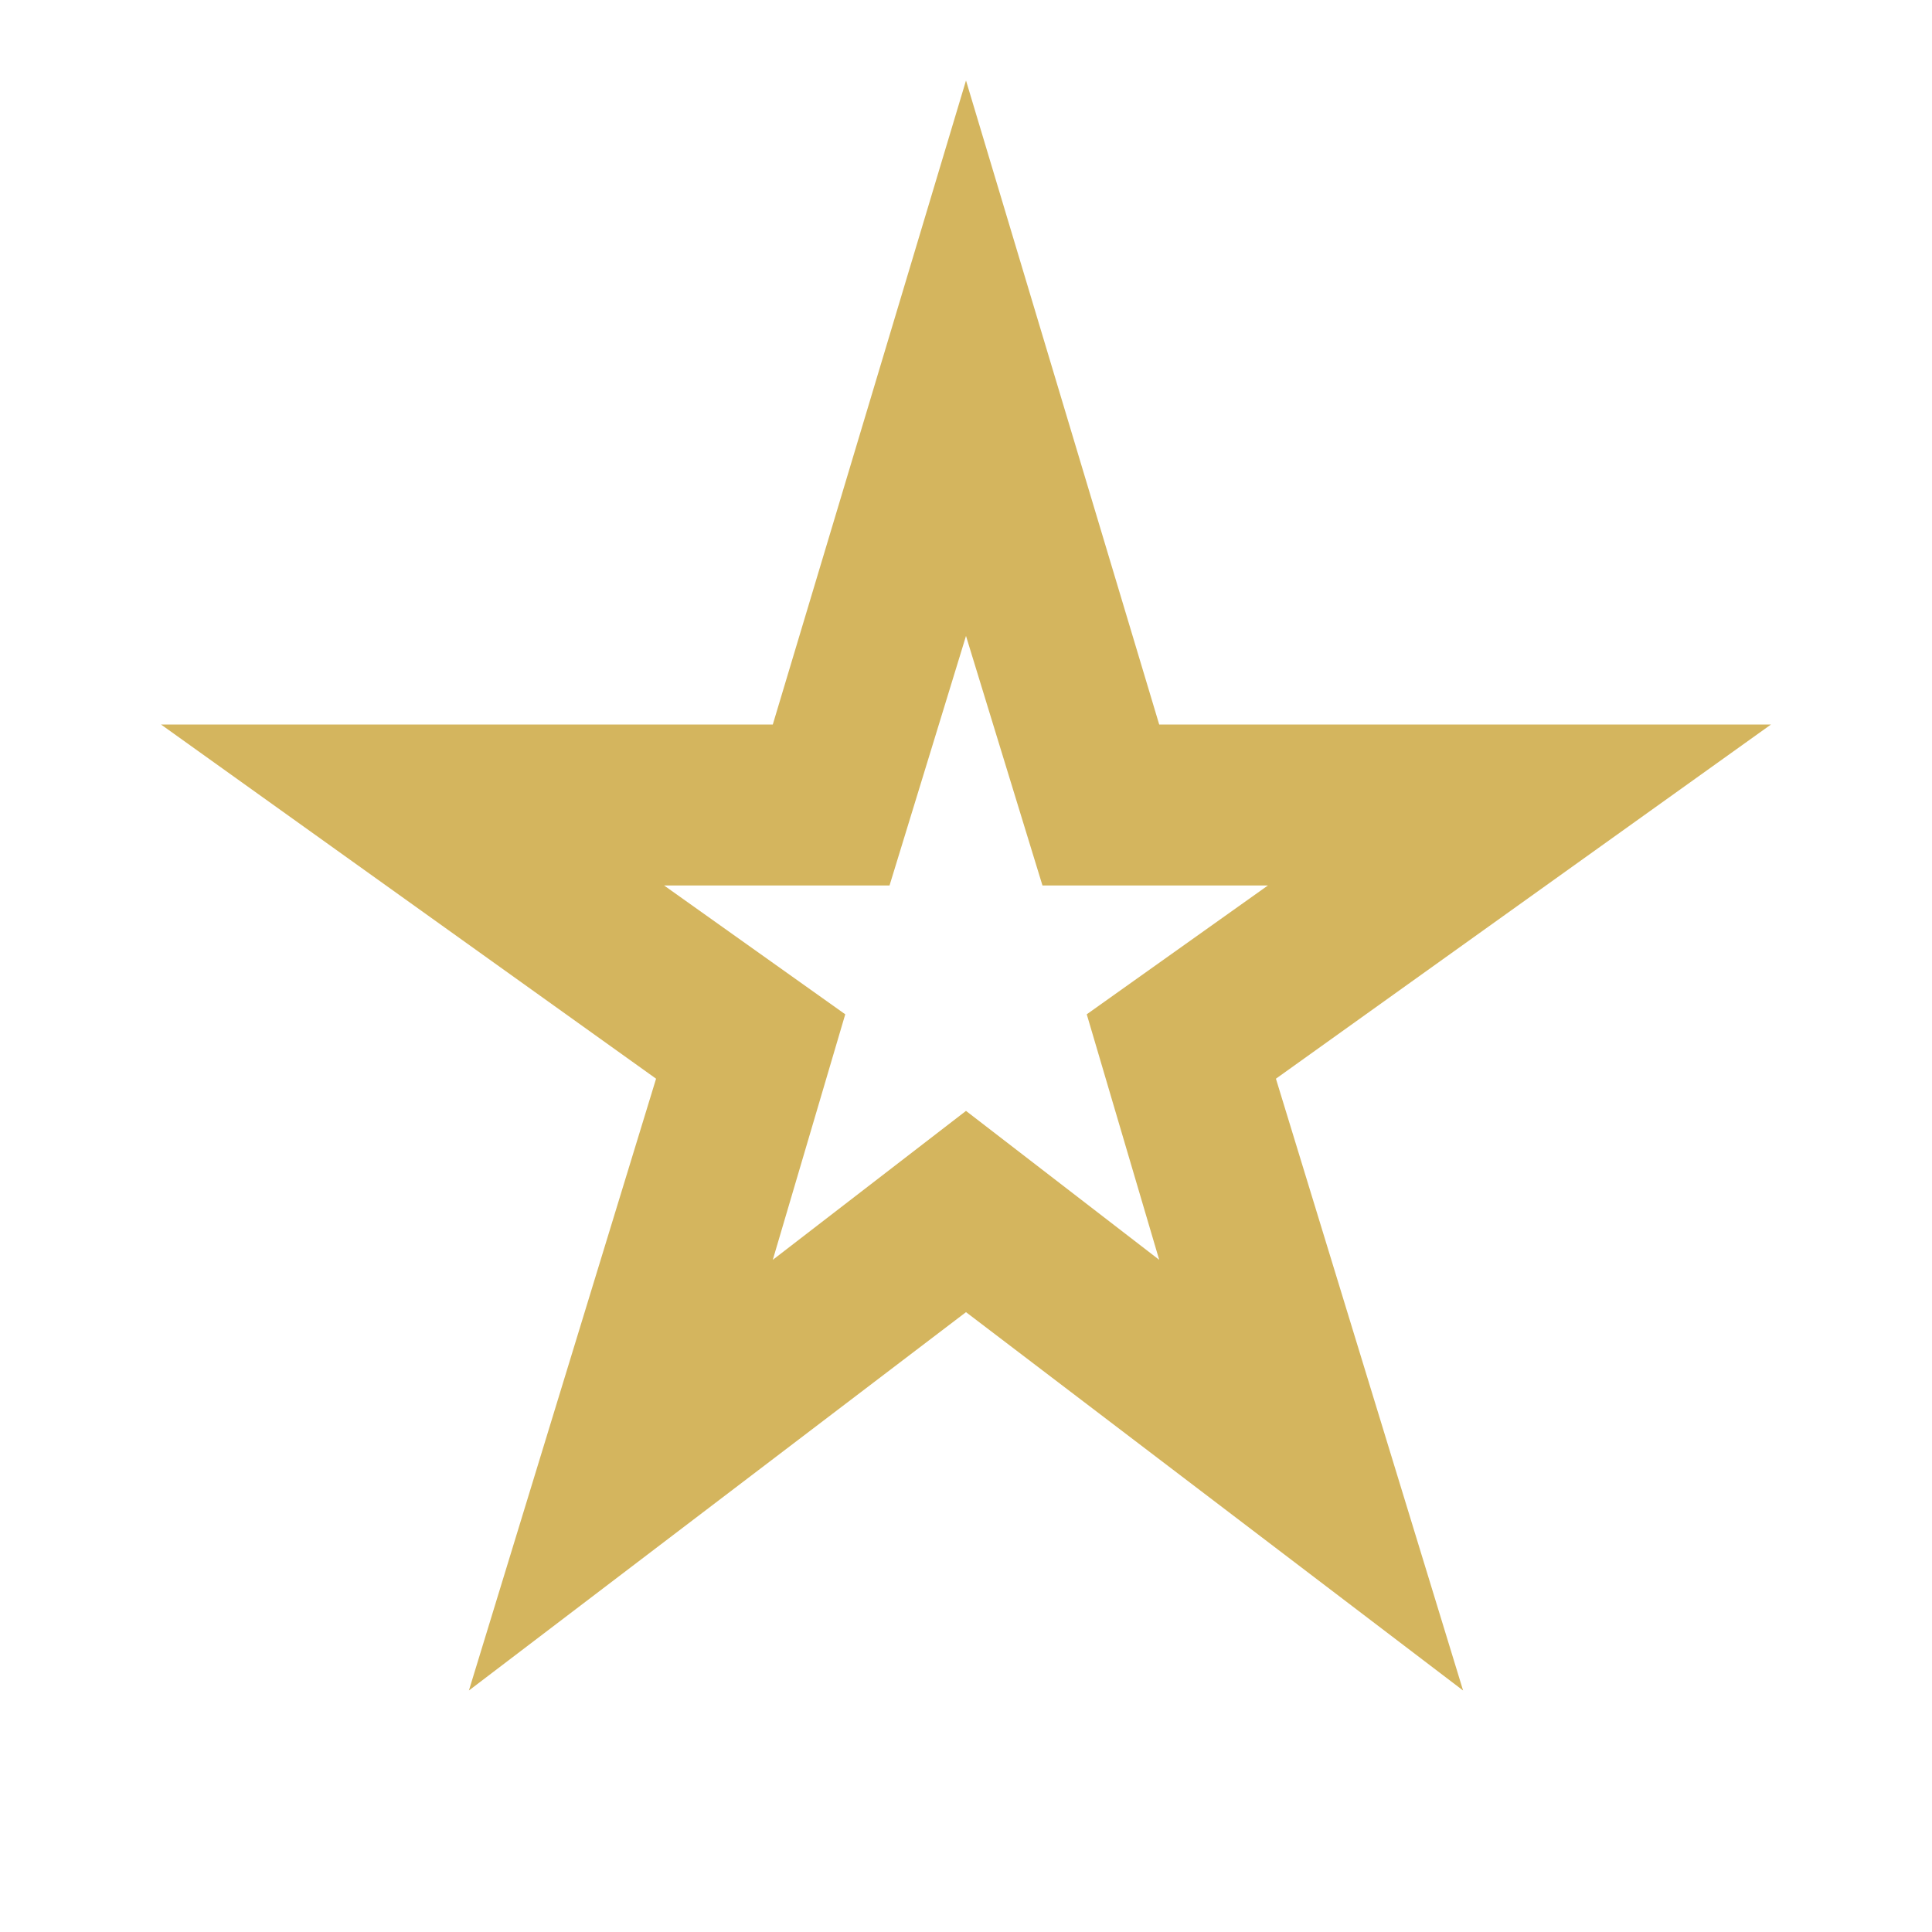 <svg xmlns="http://www.w3.org/2000/svg" height="24px" viewBox="0 -960 960 960" width="24px" fill="#D4B55E"><path d="m384-334 96-74 96 74-36-122 90-64H518l-38-124-38 124H330l90 64-36 122ZM233-120l93-304L80-600h304l96-320 96 320h304L634-424l93 304-247-188-247 188Zm247-369Z"/></svg>